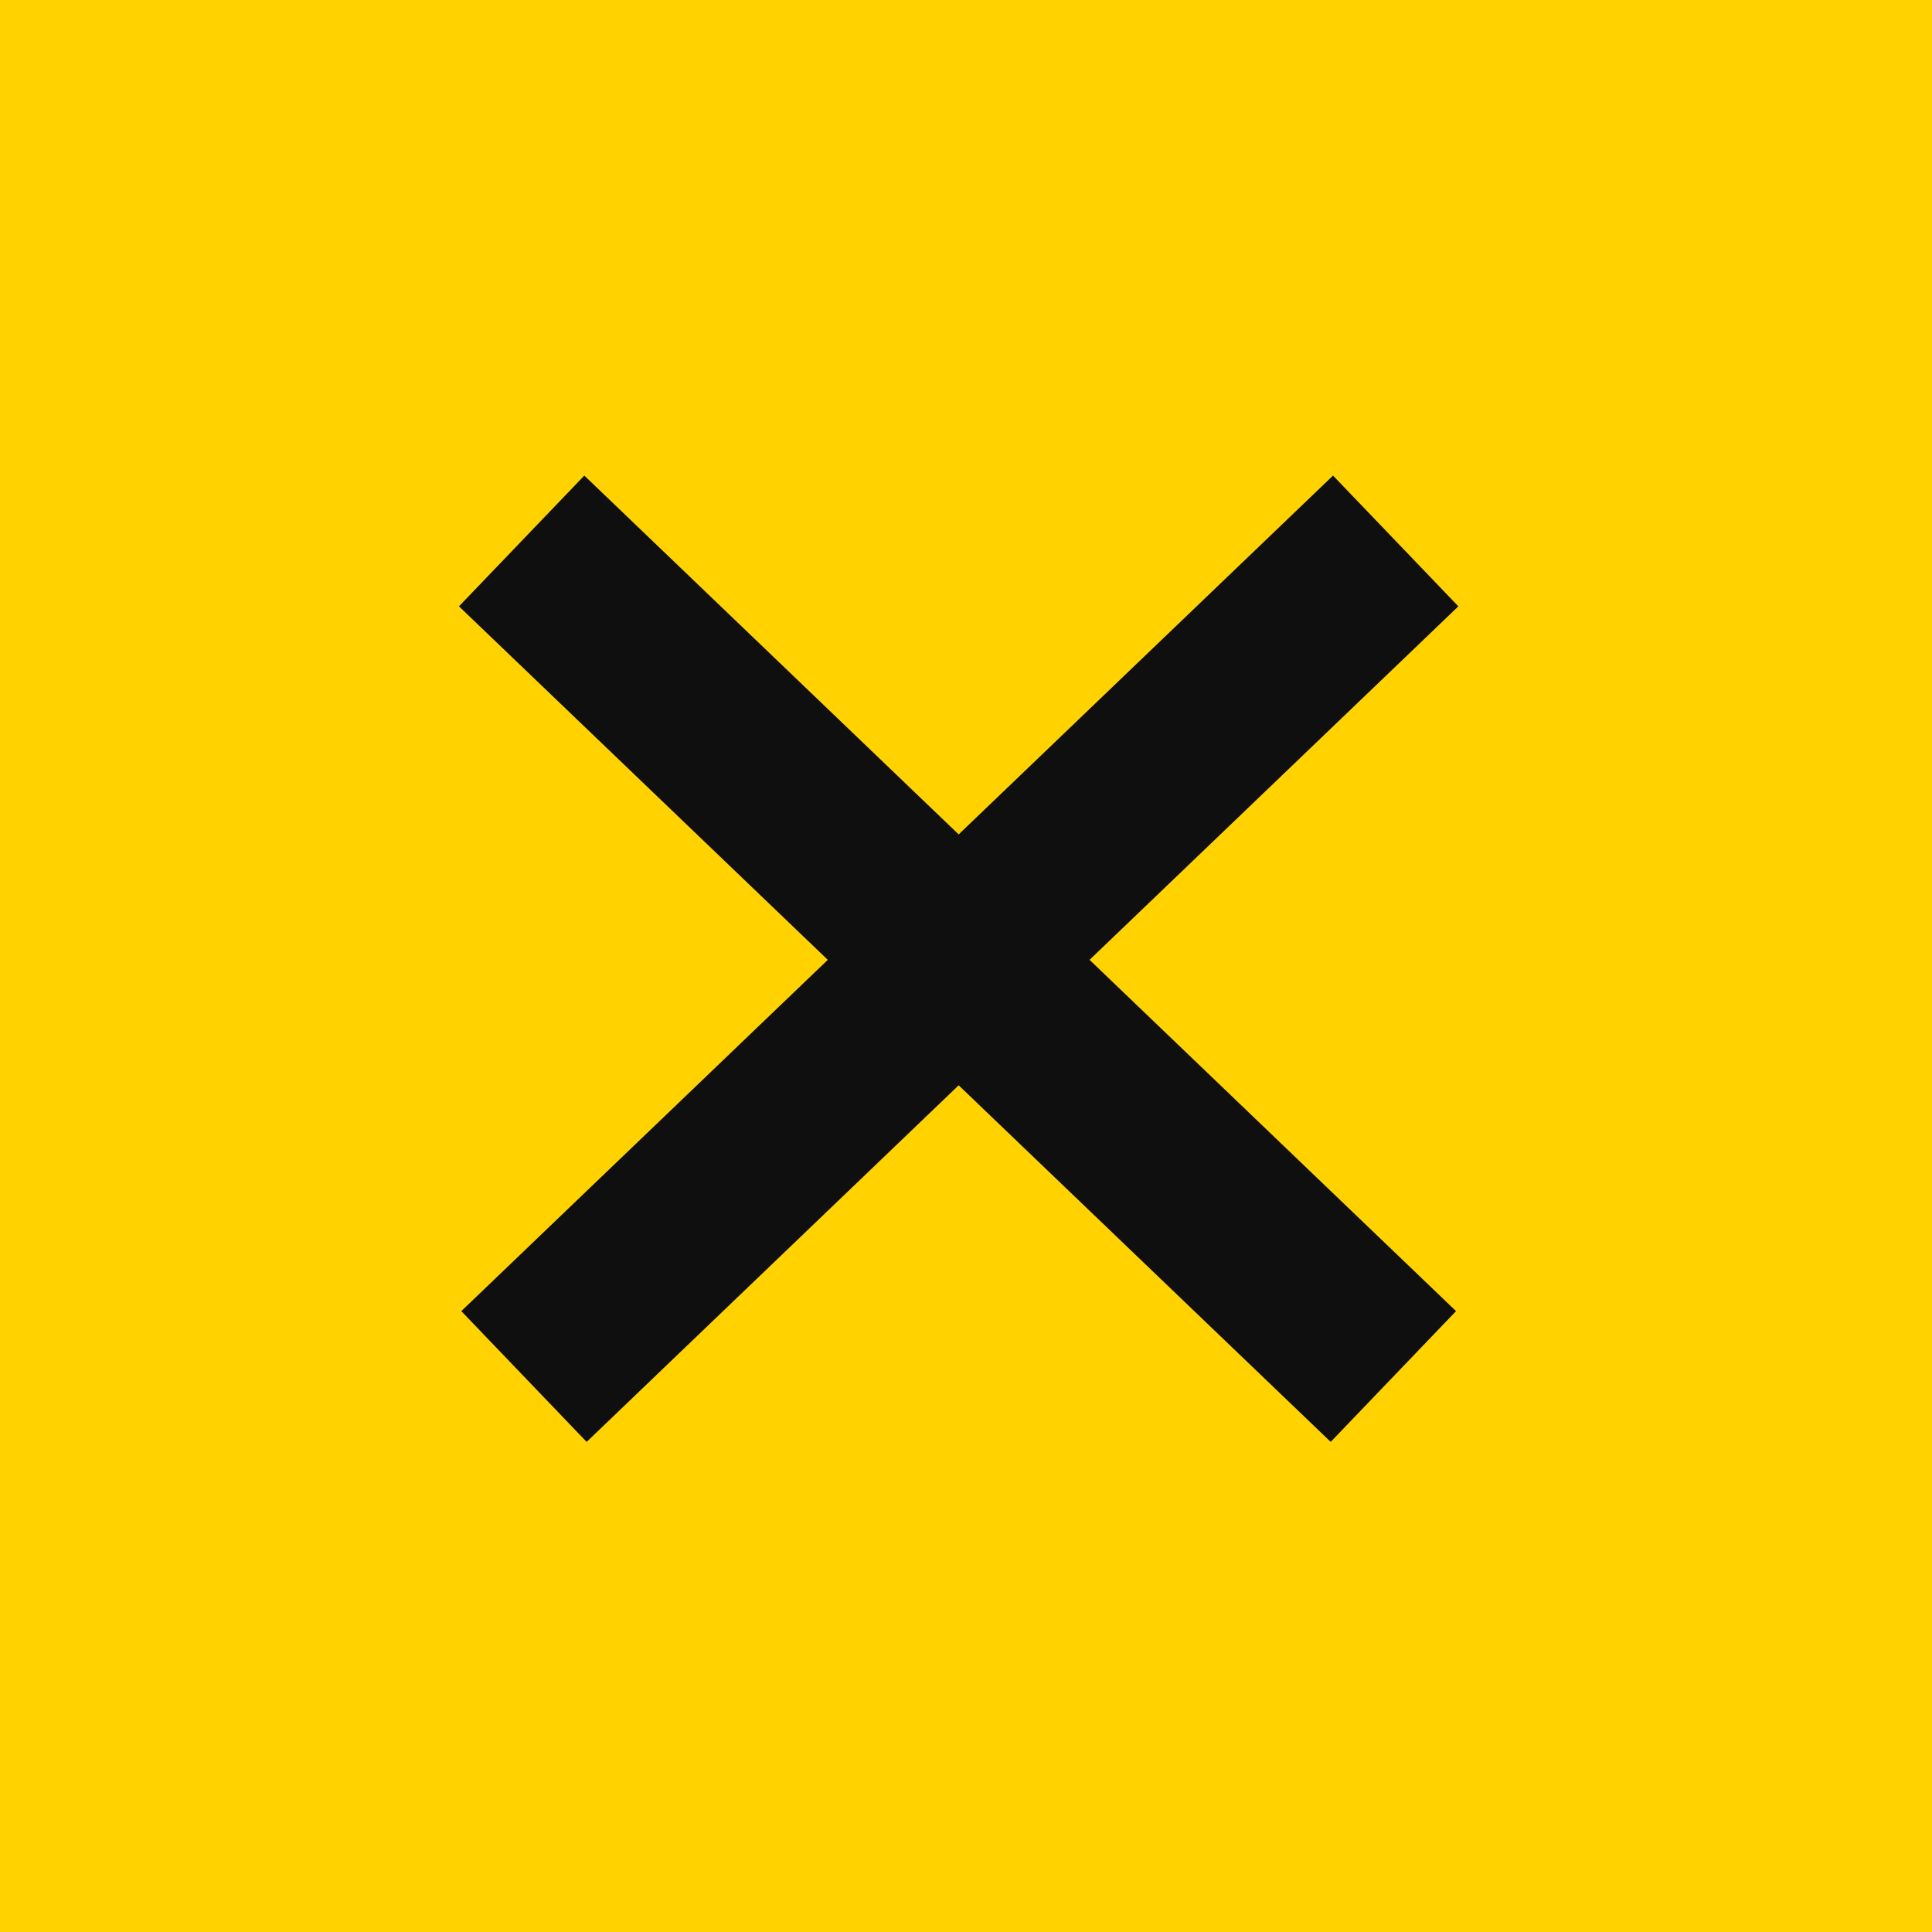 <?xml version="1.0" encoding="UTF-8"?> <svg xmlns="http://www.w3.org/2000/svg" width="100" height="100" viewBox="0 0 100 100" fill="none"> <path d="M100 0H0V100H100V0Z" fill="#FFD200"></path> <path d="M72.241 28L27.121 71.248" stroke="#0F0F0F" stroke-width="9.375"></path> <path d="M27 28L72.121 71.248" stroke="#0F0F0F" stroke-width="9.375"></path> </svg> 
